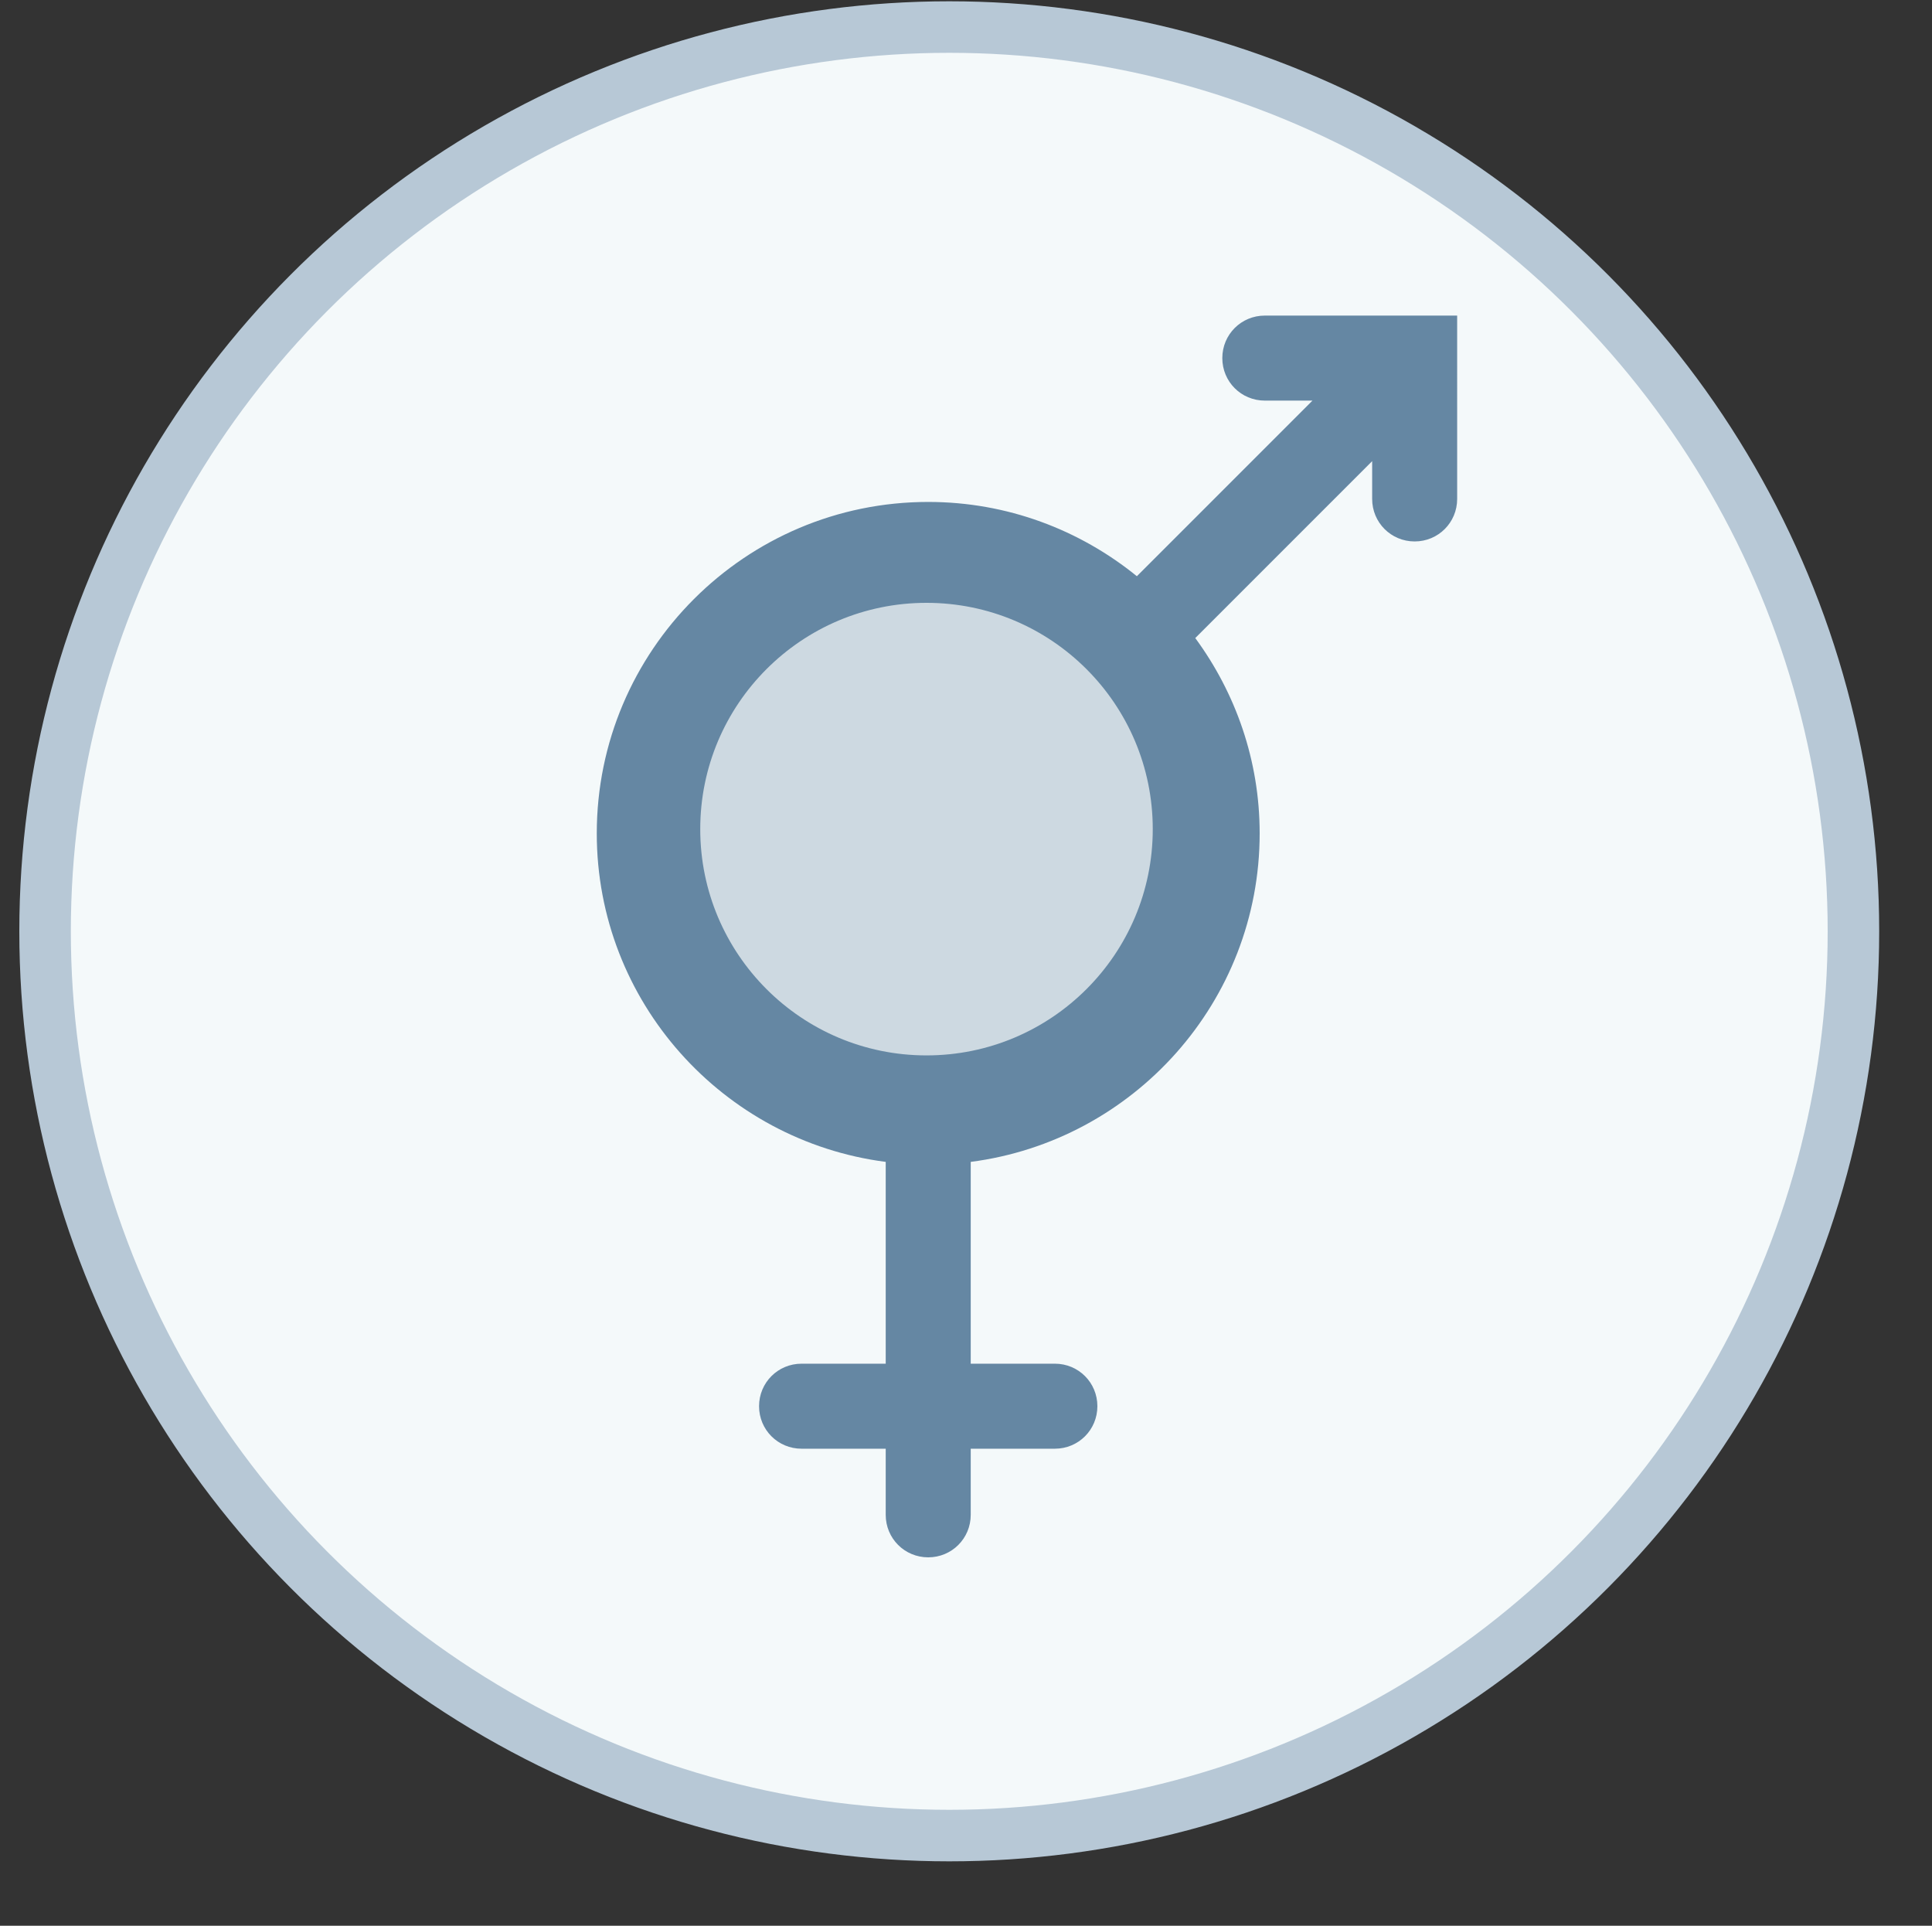 <?xml version="1.0" encoding="utf-8"?>
<!-- Generator: Adobe Illustrator 21.0.0, SVG Export Plug-In . SVG Version: 6.00 Build 0)  -->
<svg version="1.1" id="Capa_1" xmlns="http://www.w3.org/2000/svg" xmlns:xlink="http://www.w3.org/1999/xlink" x="0px" y="0px"
	 width="450px" height="448.5px" viewBox="0 0 450 448.5" style="enable-background:new 0 0 450 448.5;" xml:space="preserve">
<rect x="0" y="0" width="450" height="448.5" fill="#333333" stroke="none"/>
<style type="text/css">
	.st0{fill:#F4F9FA;stroke:#B7C8D6;stroke-width:12;stroke-miterlimit:10;}
	.st1{fill:#6587A3;}
	.st2{fill:#CDD9E1;stroke:#6587A3;stroke-width:5;stroke-linecap:round;stroke-linejoin:round;stroke-miterlimit:10;}
</style>
<circle class="st0" cx="221.1" cy="216.9" r="210.6"/>
<g>
	<g>
		<path class="st1" d="M294.6,73.5c-5.5,0-9.9,4.4-9.9,9.9c0,5.5,4.4,9.9,9.9,9.9h11.1l-40.9,40.9c-13.3-10.8-30.2-17.3-48.6-17.3
			c-42.6,0-77.2,34.6-77.2,77.2c0,39.2,29.4,71.6,67.3,76.5v47h-19.6c-5.5,0-9.9,4.4-9.9,9.9c0,5.5,4.4,9.9,9.9,9.9h19.6v15.4
			c0,5.5,4.4,9.9,9.9,9.9c5.5,0,9.9-4.4,9.9-9.9v-15.4h19.6c5.5,0,9.9-4.4,9.9-9.9c0-5.5-4.4-9.9-9.9-9.9h-19.6v-47
			c37.9-4.9,67.3-37.3,67.3-76.5c0-17-5.6-32.7-15-45.5l41.2-41.2v8.8c0,5.5,4.4,9.9,9.9,9.9c5.5,0,9.9-4.4,9.9-9.9V73.5H294.6z"/>
	</g>
	<circle class="st2" cx="215.8" cy="193.1" r="55.2"/>
</g>
</svg>
